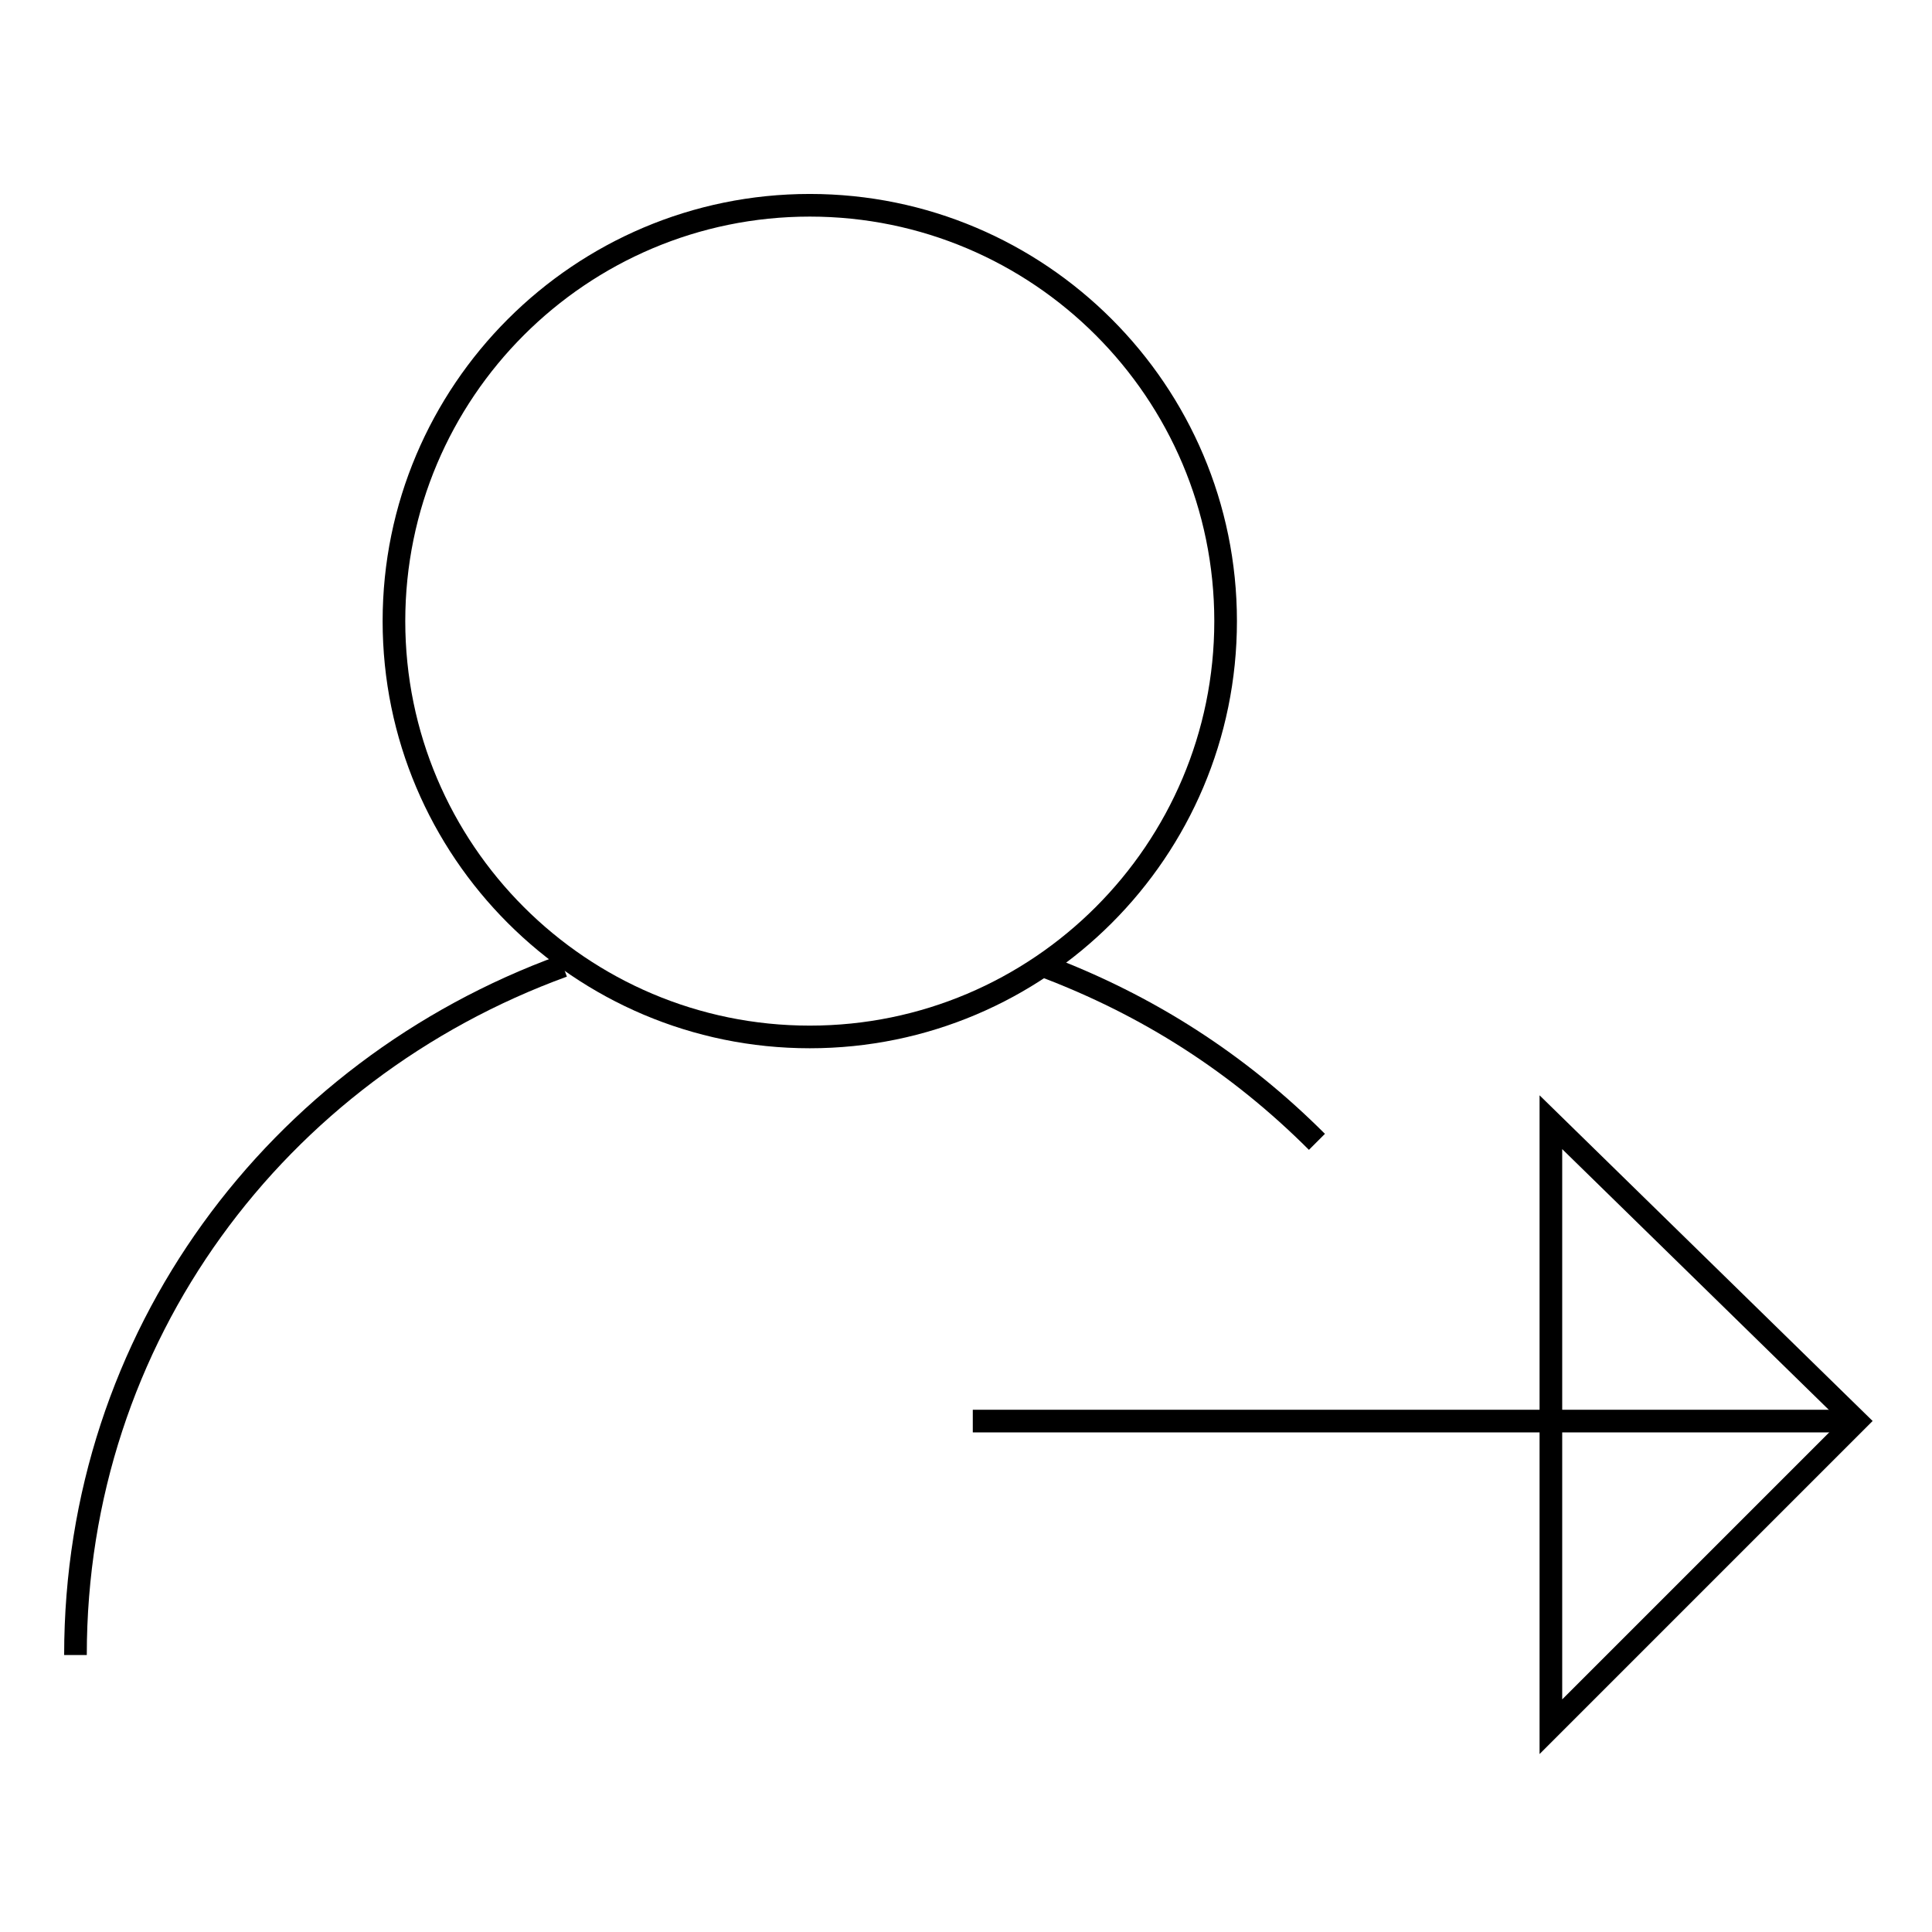 <?xml version="1.0" encoding="utf-8"?>
<!-- Svg Vector Icons : http://www.onlinewebfonts.com/icon -->
<!DOCTYPE svg PUBLIC "-//W3C//DTD SVG 1.1//EN" "http://www.w3.org/Graphics/SVG/1.1/DTD/svg11.dtd">
<svg version="1.1" xmlns="http://www.w3.org/2000/svg" xmlns:xlink="http://www.w3.org/1999/xlink" x="0px" y="0px" viewBox="0 0 256 256" enable-background="new 0 0 256 256" xml:space="preserve">
<g><g><path stroke-width="3" fill-opacity="0" stroke="#000000"  d="M52.2,82.3c0,30.4,24.7,55.1,55.1,55.1c30.4,0,55.1-24.7,55.1-55.1c0-30.4-24.7-55.1-55.1-55.1C76.9,27.2,52.2,51.9,52.2,82.3z"/><path stroke-width="3" fill-opacity="0" stroke="#000000"  d="M138.3,128c13.8,5.2,25.8,12.9,36.2,23.3"/><path stroke-width="3" fill-opacity="0" stroke="#000000"  d="M10,219.3c0-42.2,26.7-77.5,64.6-91.3"/><path stroke-width="3" fill-opacity="0" stroke="#000000"  d="M205.5,148.7l40.5,39.6l-40.5,40.5V148.7z"/><path stroke-width="3" fill-opacity="0" stroke="#000000"  d="M246,188.3H128.9H246z"/></g></g>
</svg>